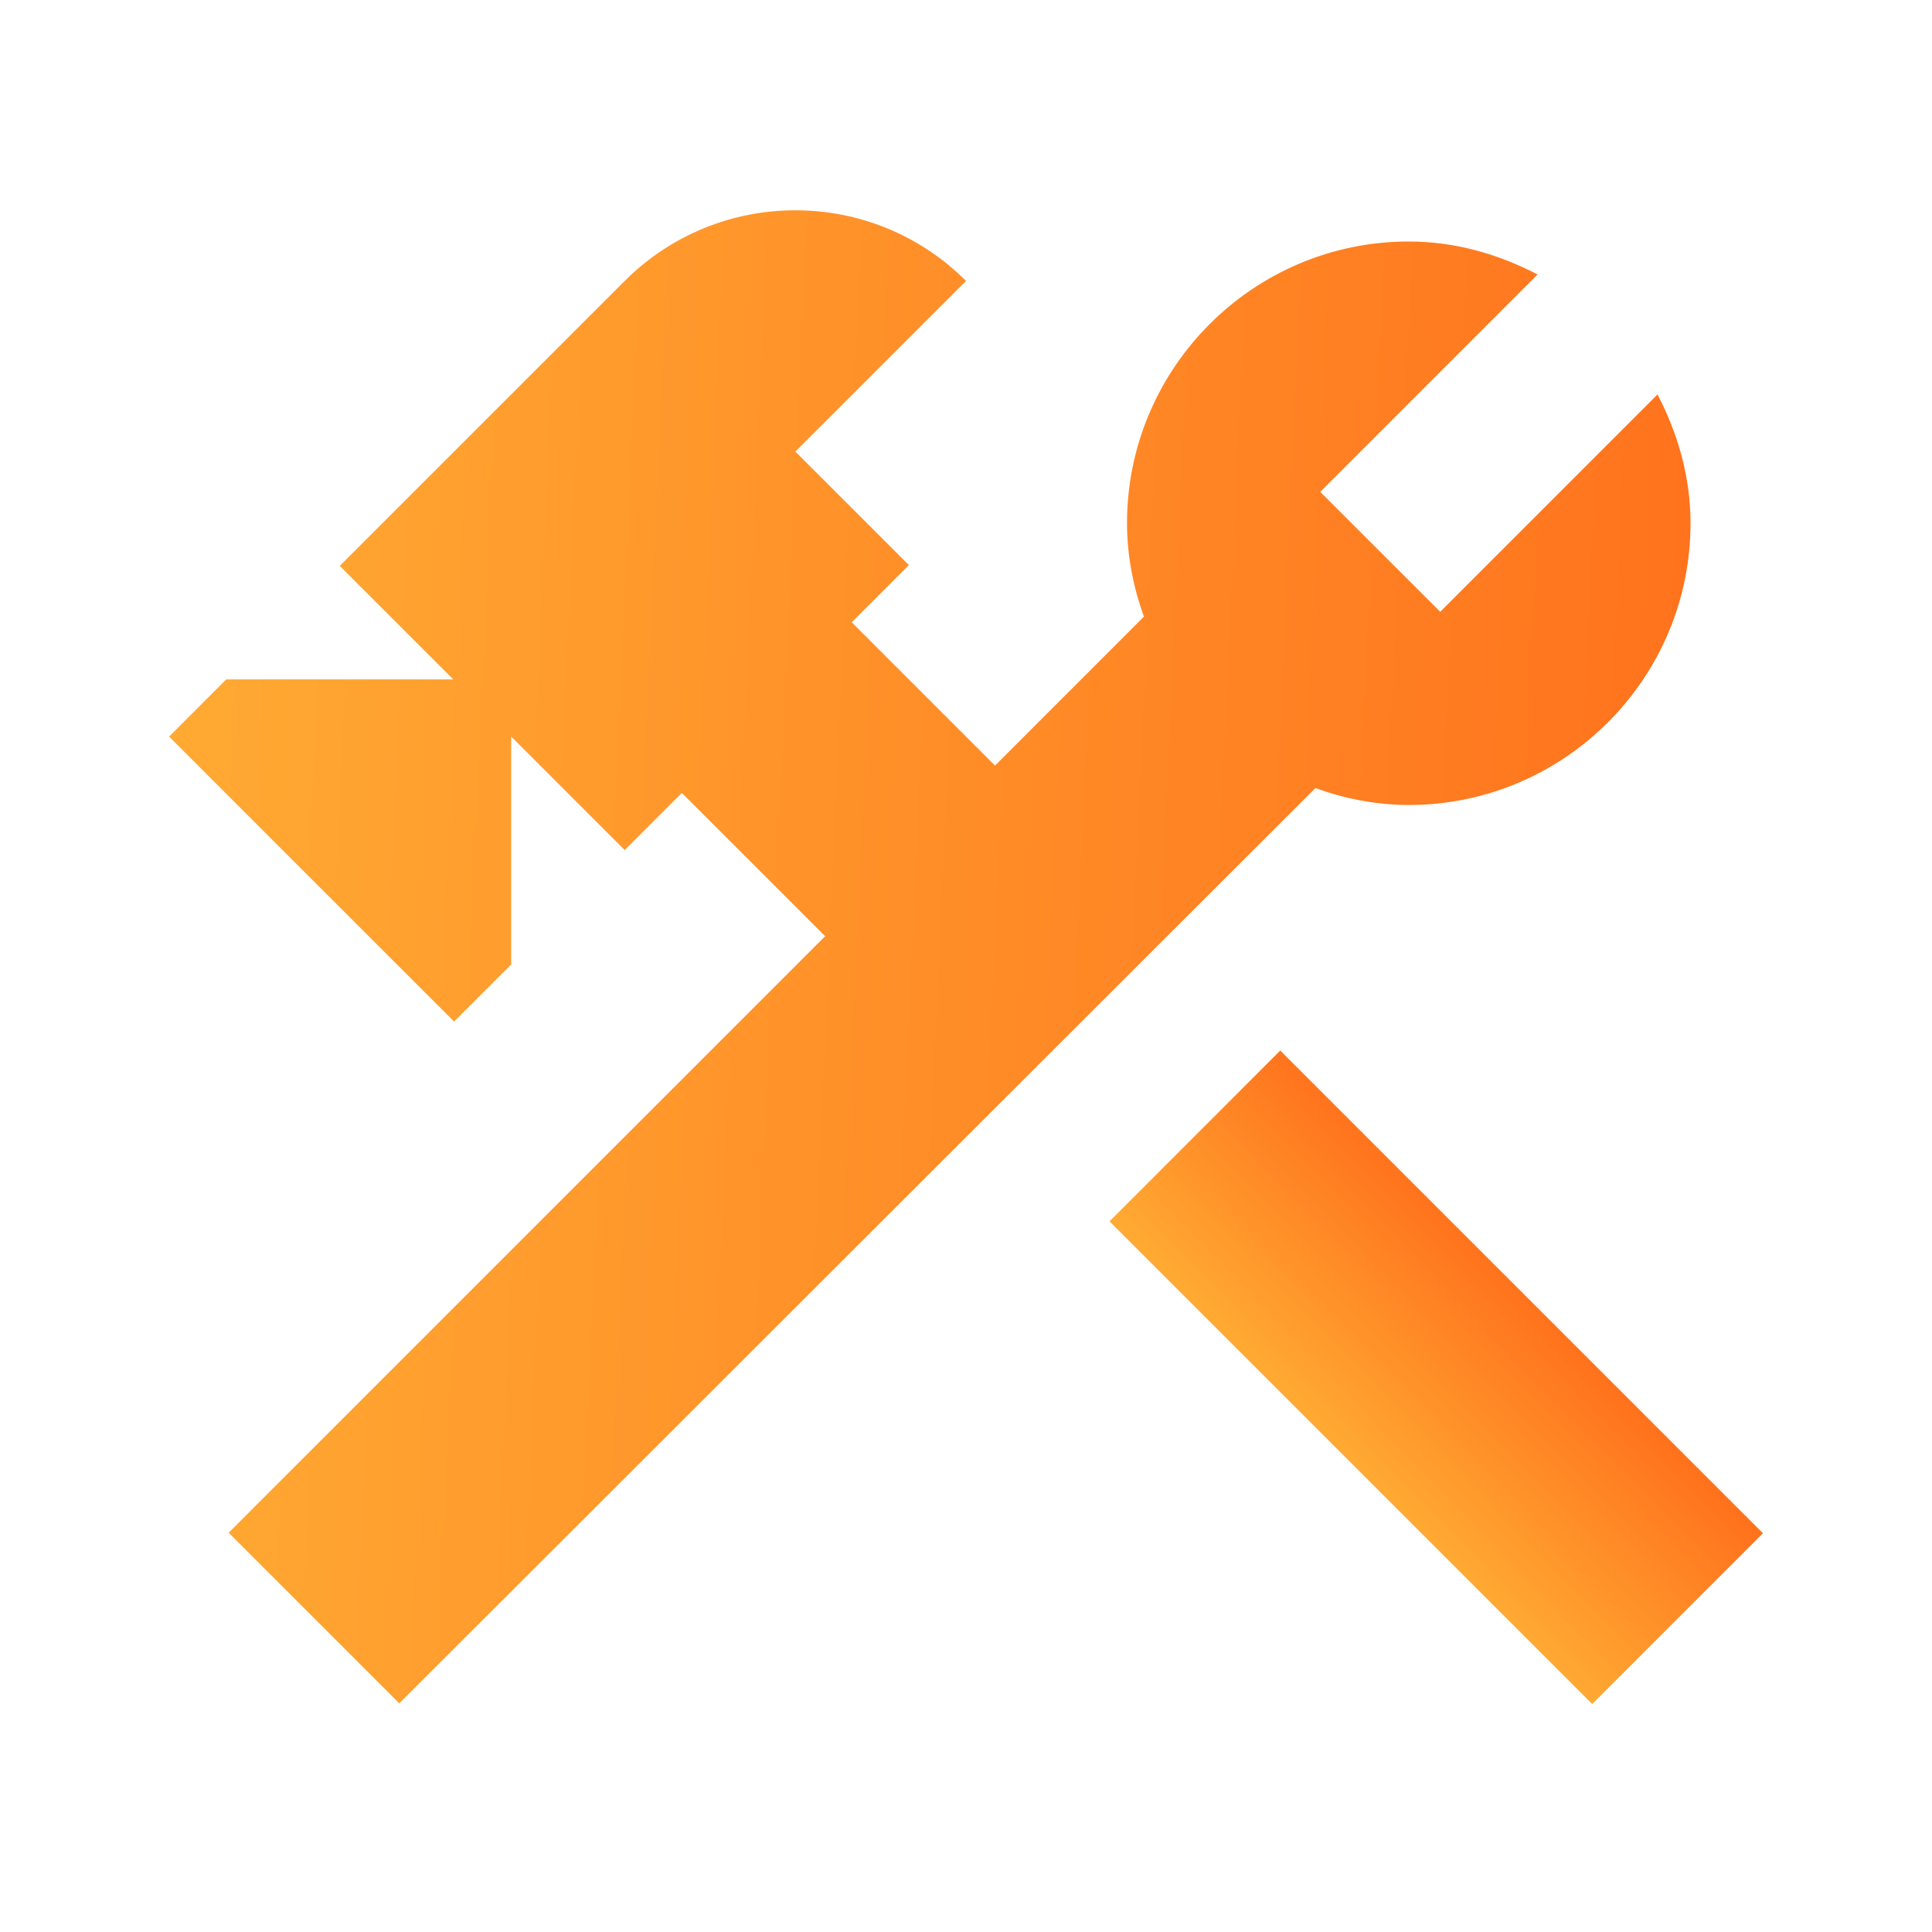 <svg xmlns="http://www.w3.org/2000/svg" width="67" height="67" viewBox="0 0 67 67" fill="none">
<path d="M44.398 36.432L38.477 42.355L55.216 59.094L61.138 53.172L44.398 36.432Z" fill="url(#paint0_linear_981_11345)"/>
<path d="M48.855 27.916C54.243 27.916 58.626 23.534 58.626 18.146C58.626 16.526 58.179 15.019 57.481 13.679L49.944 21.216L45.784 17.057L53.322 9.519C51.982 8.821 50.474 8.375 48.855 8.375C43.467 8.375 39.084 12.758 39.084 18.146C39.084 19.29 39.307 20.379 39.67 21.384L34.506 26.549L29.537 21.579L31.519 19.597L27.582 15.661L33.501 9.743C30.235 6.476 24.93 6.476 21.664 9.743L11.782 19.625L15.718 23.561H7.845L5.863 25.544L15.746 35.426L17.728 33.444V25.544L21.664 29.48L23.646 27.498L28.615 32.467L7.929 53.153L13.847 59.071L45.617 27.33C46.622 27.693 47.71 27.916 48.855 27.916Z" fill="url(#paint1_linear_981_11345)"/>
<defs>
<linearGradient id="paint0_linear_981_11345" x1="39.314" y1="43.074" x2="45.523" y2="37.057" gradientUnits="userSpaceOnUse">
<stop stop-color="#FFAA33"/>
<stop offset="1" stop-color="#FF711C"/>
</linearGradient>
<linearGradient id="paint1_linear_981_11345" x1="6.391" y1="9.701" x2="60.754" y2="12.168" gradientUnits="userSpaceOnUse">
<stop stop-color="#FFAA33"/>
<stop offset="1" stop-color="#FF711C"/>
</linearGradient>
</defs>
</svg>

